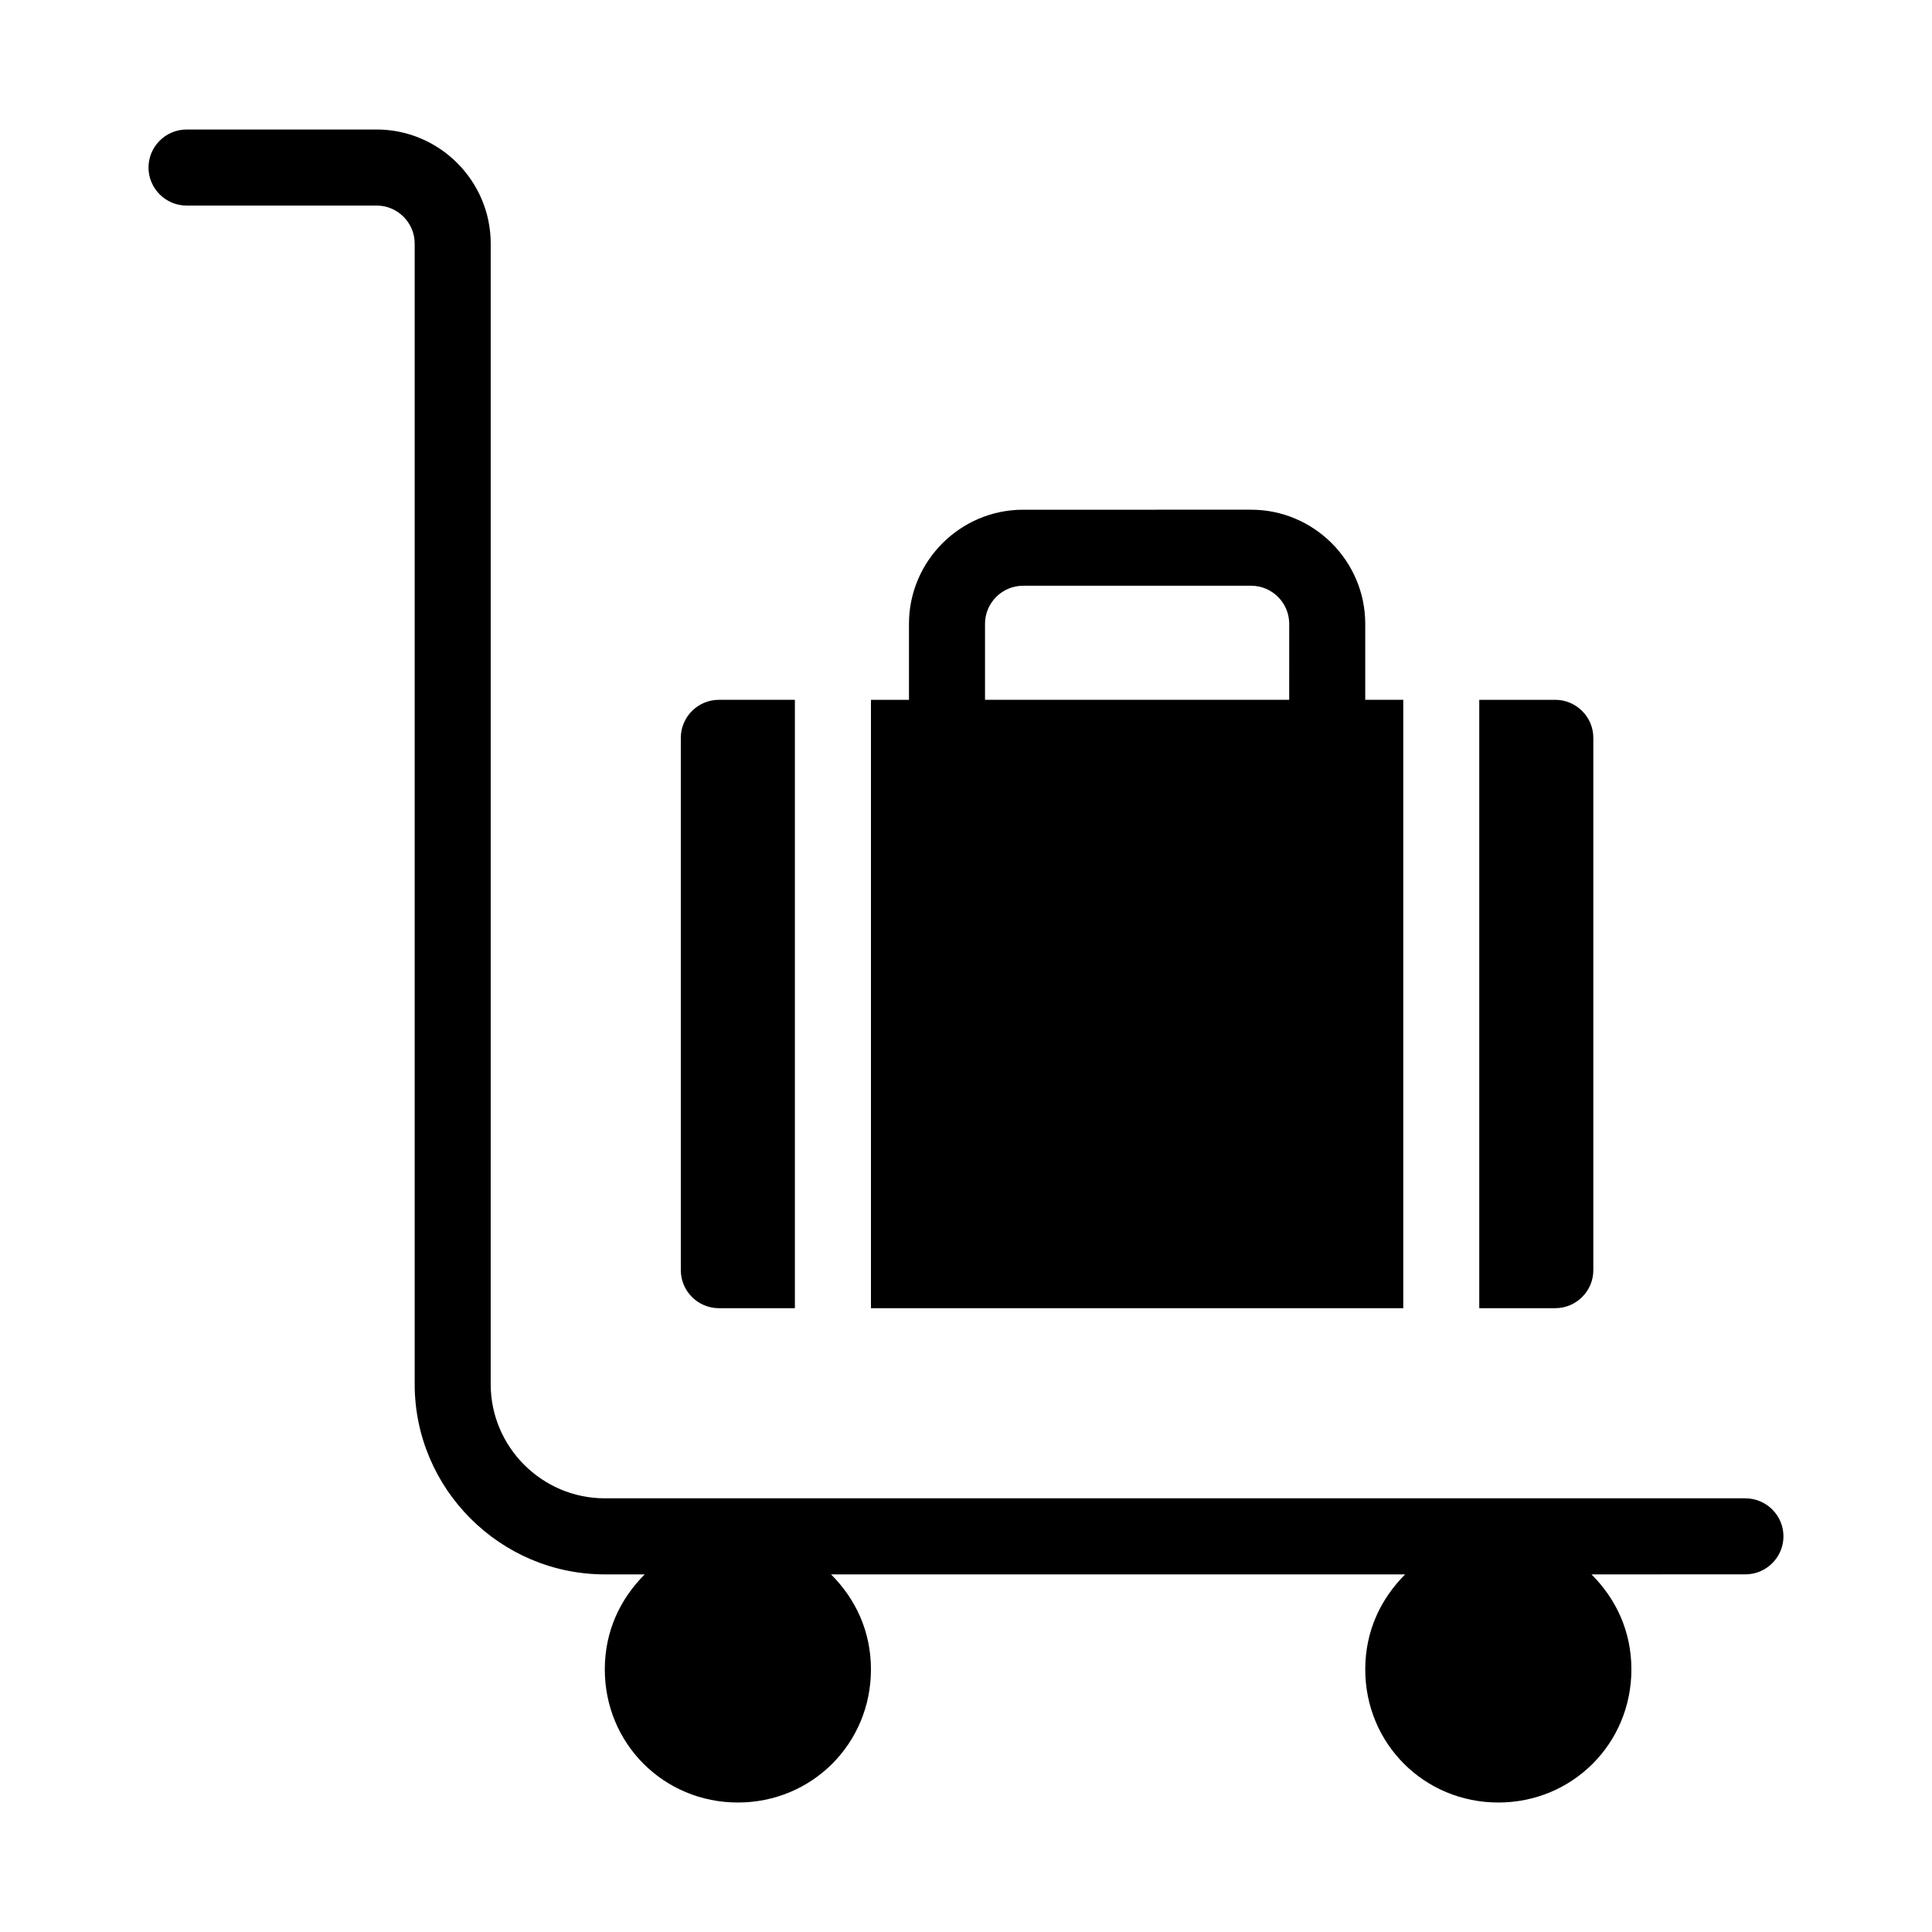 <?xml version="1.0" encoding="UTF-8"?>
<!-- Uploaded to: SVG Repo, www.svgrepo.com, Generator: SVG Repo Mixer Tools -->
<svg fill="#000000" width="800px" height="800px" version="1.1" viewBox="144 144 512 512" xmlns="http://www.w3.org/2000/svg">
 <g>
  <path d="m606.56 541.07h-302.29c-16.625 0-30.23-13.602-30.23-30.23l0.004-302.29c0-16.625-13.602-30.23-30.23-30.23l-50.379 0.004c-5.543 0-10.078 4.531-10.078 10.074 0 5.543 4.535 10.078 10.078 10.078h50.383c5.543 0 10.078 4.535 10.078 10.078v302.29c0 27.711 22.672 50.383 50.383 50.383h10.578c-6.551 6.551-10.578 15.113-10.578 25.191 0 19.648 15.617 35.266 35.266 35.266s35.266-15.617 35.266-35.266c0-10.078-4.031-18.641-10.578-25.191h152.15c-6.551 6.551-10.578 15.113-10.578 25.191 0 19.648 15.617 35.266 35.266 35.266 19.648 0 35.266-15.617 35.266-35.266 0-10.078-4.031-18.641-10.578-25.191l40.797-0.004c5.543 0 10.078-4.535 10.078-10.078s-4.535-10.074-10.078-10.074z"/>
  <path d="m334.5 490.68h20.152v-161.22h-20.152c-5.543 0-10.078 4.535-10.078 10.078v141.07c0 5.539 4.535 10.074 10.078 10.074z"/>
  <path d="m515.88 329.46h-10.078v-20.152c0-16.625-13.602-30.23-30.23-30.23l-60.453 0.004c-16.625 0-30.23 13.602-30.23 30.23v20.152h-10.078v161.22h141.07zm-30.23 0h-80.609v-20.152c0-5.543 4.535-10.078 10.078-10.078h60.457c5.543 0 10.078 4.535 10.078 10.078z"/>
  <path d="m566.25 480.61v-141.07c0-5.543-4.535-10.078-10.078-10.078h-20.152v161.22h20.152c5.547 0 10.078-4.535 10.078-10.074z"/>
 </g>
</svg>